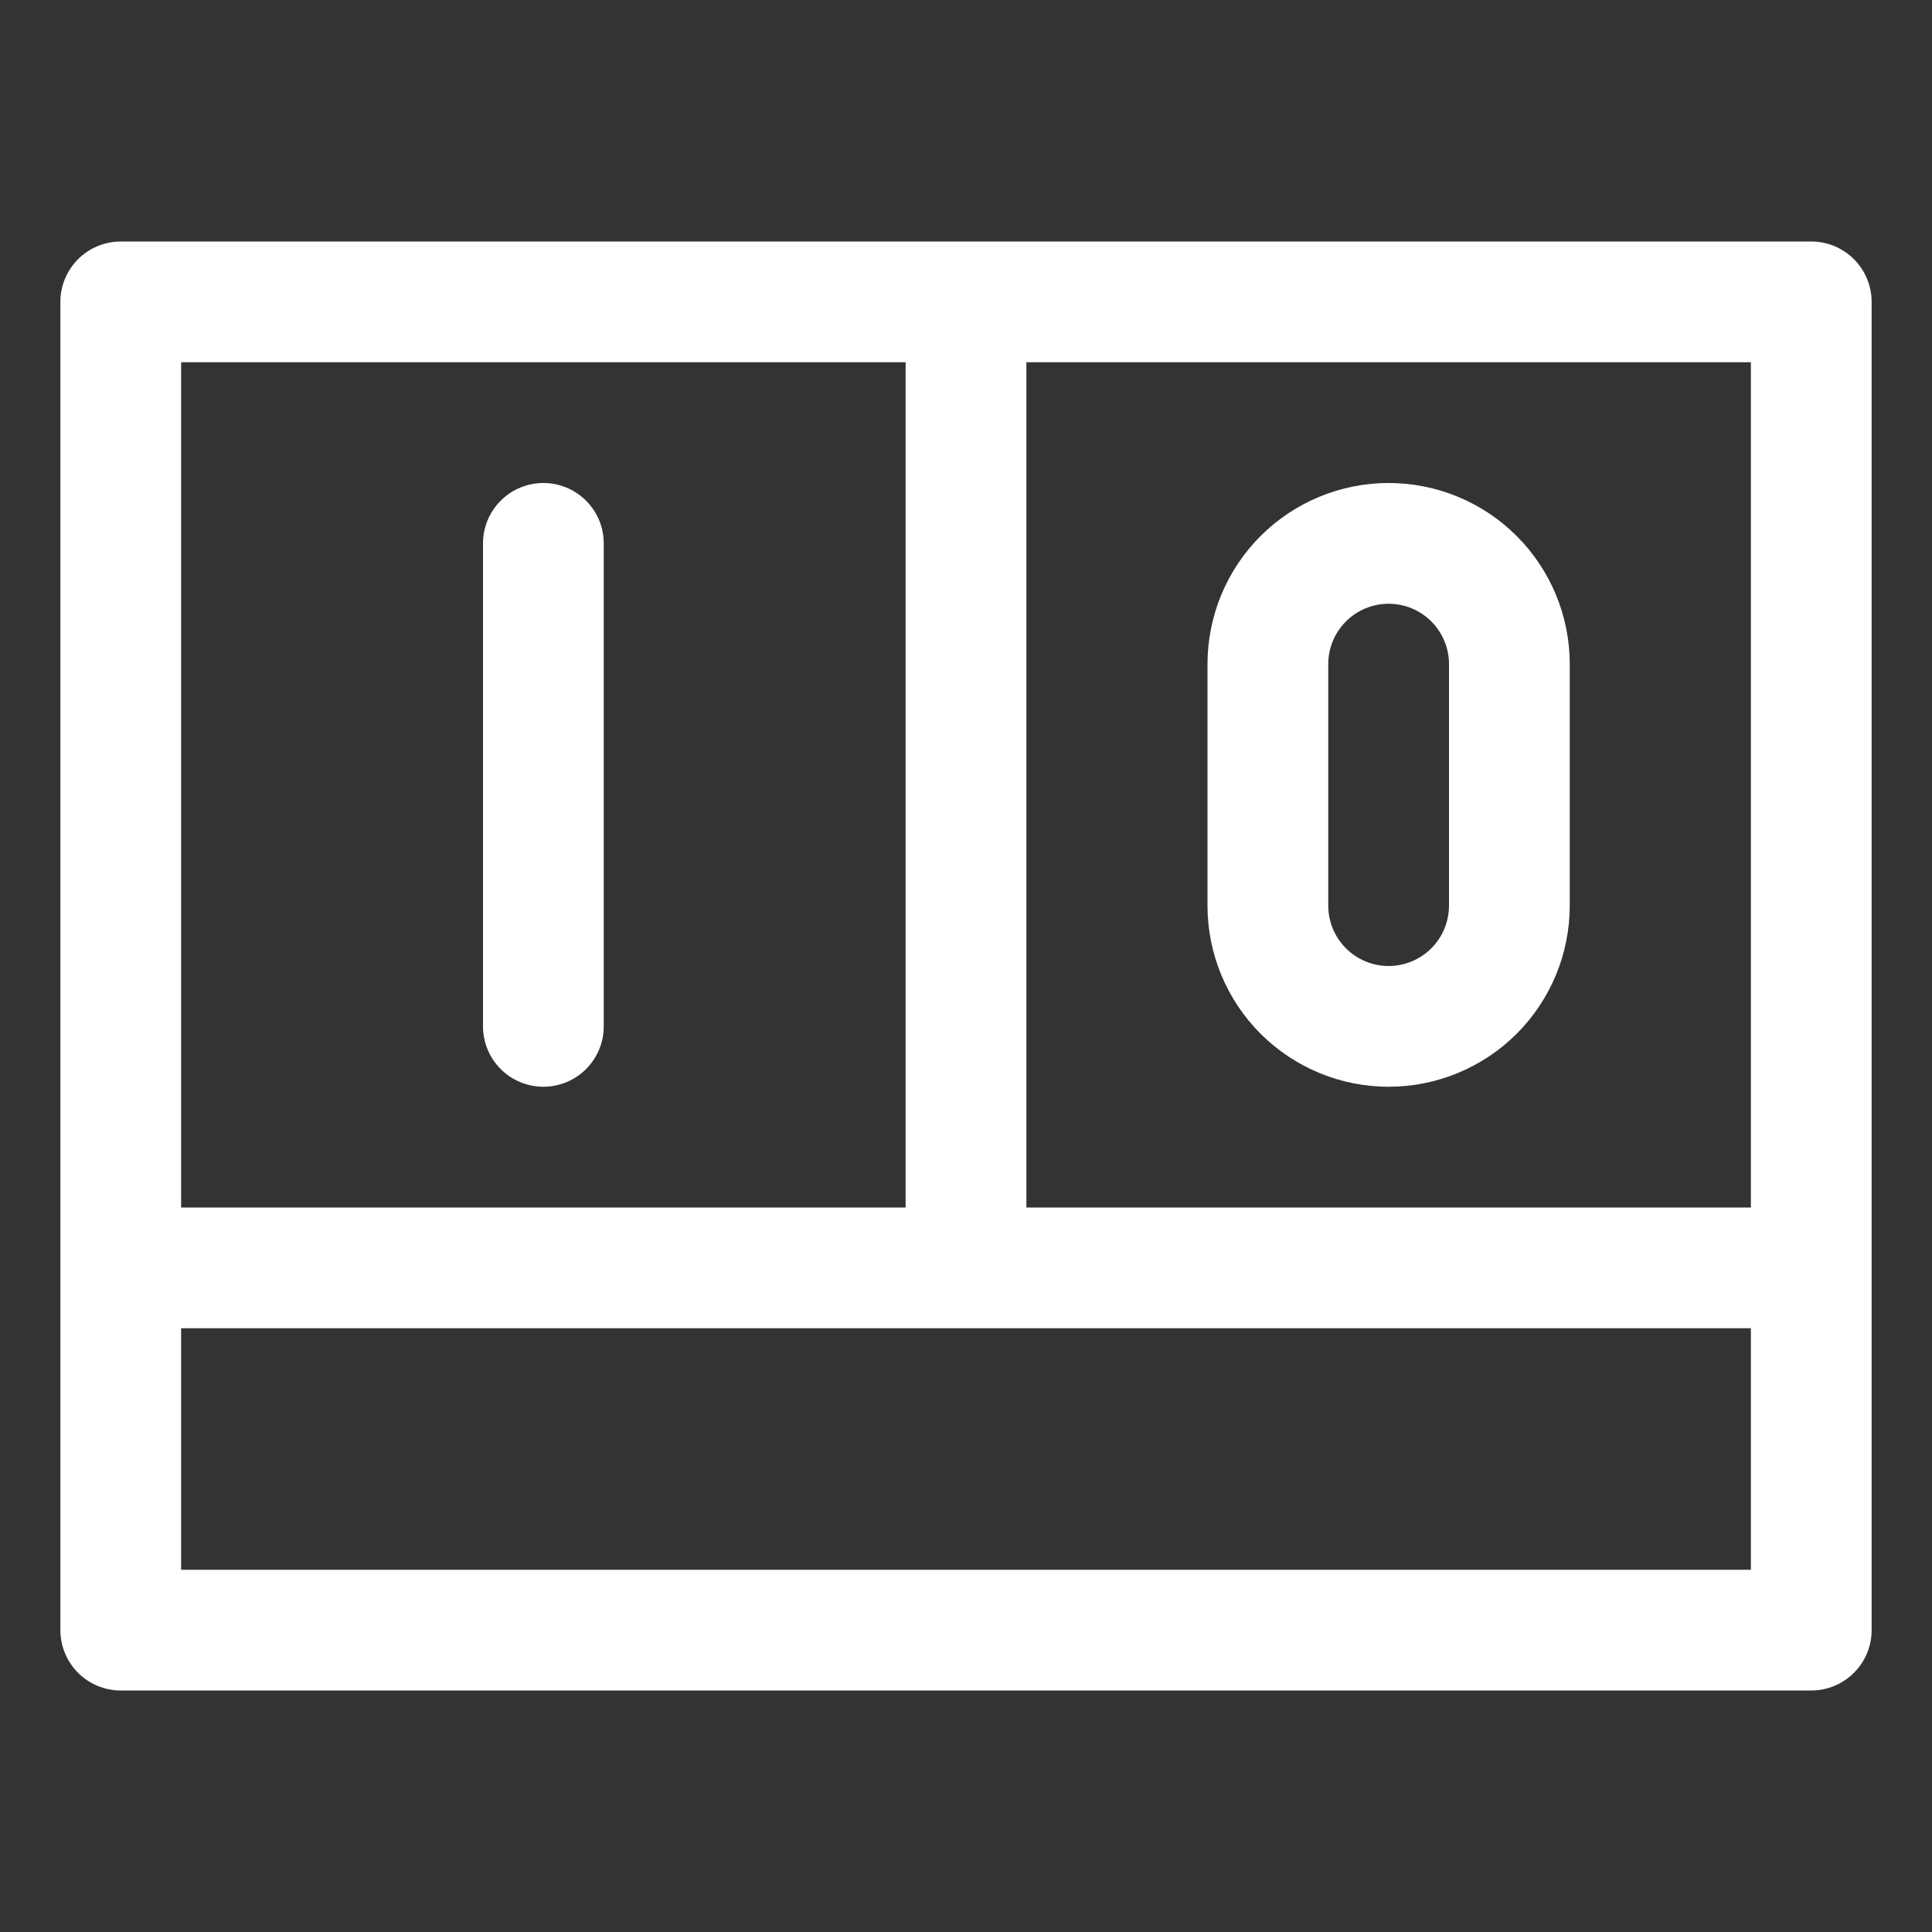 <svg width="64" height="64" viewBox="0 0 64 64" fill="none" xmlns="http://www.w3.org/2000/svg">
<rect x="0" y="0" width="64" height="64" fill="#333333" stroke="none"/>
<path d="M60 8H4C3.47 8 2.961 8.211 2.586 8.586C2.211 8.961 2 9.47 2 10V54C2 54.53 2.211 55.039 2.586 55.414C2.961 55.789 3.47 56 4 56H60C60.53 56 61.039 55.789 61.414 55.414C61.789 55.039 62 54.53 62 54V10C62 9.47 61.789 8.961 61.414 8.586C61.039 8.211 60.53 8 60 8ZM58 40H34V12H58V40ZM6 12H30V40H6V12ZM58 52H6V44H58V52Z" fill="white"/>
<path d="M18 16C17.47 16 16.961 16.211 16.586 16.586C16.211 16.961 16 17.47 16 18V34C16 34.53 16.211 35.039 16.586 35.414C16.961 35.789 17.47 36 18 36C18.53 36 19.039 35.789 19.414 35.414C19.789 35.039 20 34.53 20 34V18C20 17.47 19.789 16.961 19.414 16.586C19.039 16.211 18.53 16 18 16Z" fill="white"/>
<path d="M46 36C47.591 36 49.117 35.368 50.243 34.243C51.368 33.117 52 31.591 52 30V22C52 20.409 51.368 18.883 50.243 17.757C49.117 16.632 47.591 16 46 16C44.409 16 42.883 16.632 41.757 17.757C40.632 18.883 40 20.409 40 22V30C40 31.591 40.632 33.117 41.757 34.243C42.883 35.368 44.409 36 46 36ZM44 22C44 21.47 44.211 20.961 44.586 20.586C44.961 20.211 45.47 20 46 20C46.53 20 47.039 20.211 47.414 20.586C47.789 20.961 48 21.47 48 22V30C48 30.53 47.789 31.039 47.414 31.414C47.039 31.789 46.53 32 46 32C45.47 32 44.961 31.789 44.586 31.414C44.211 31.039 44 30.53 44 30V22Z" fill="white"/>
</svg>
